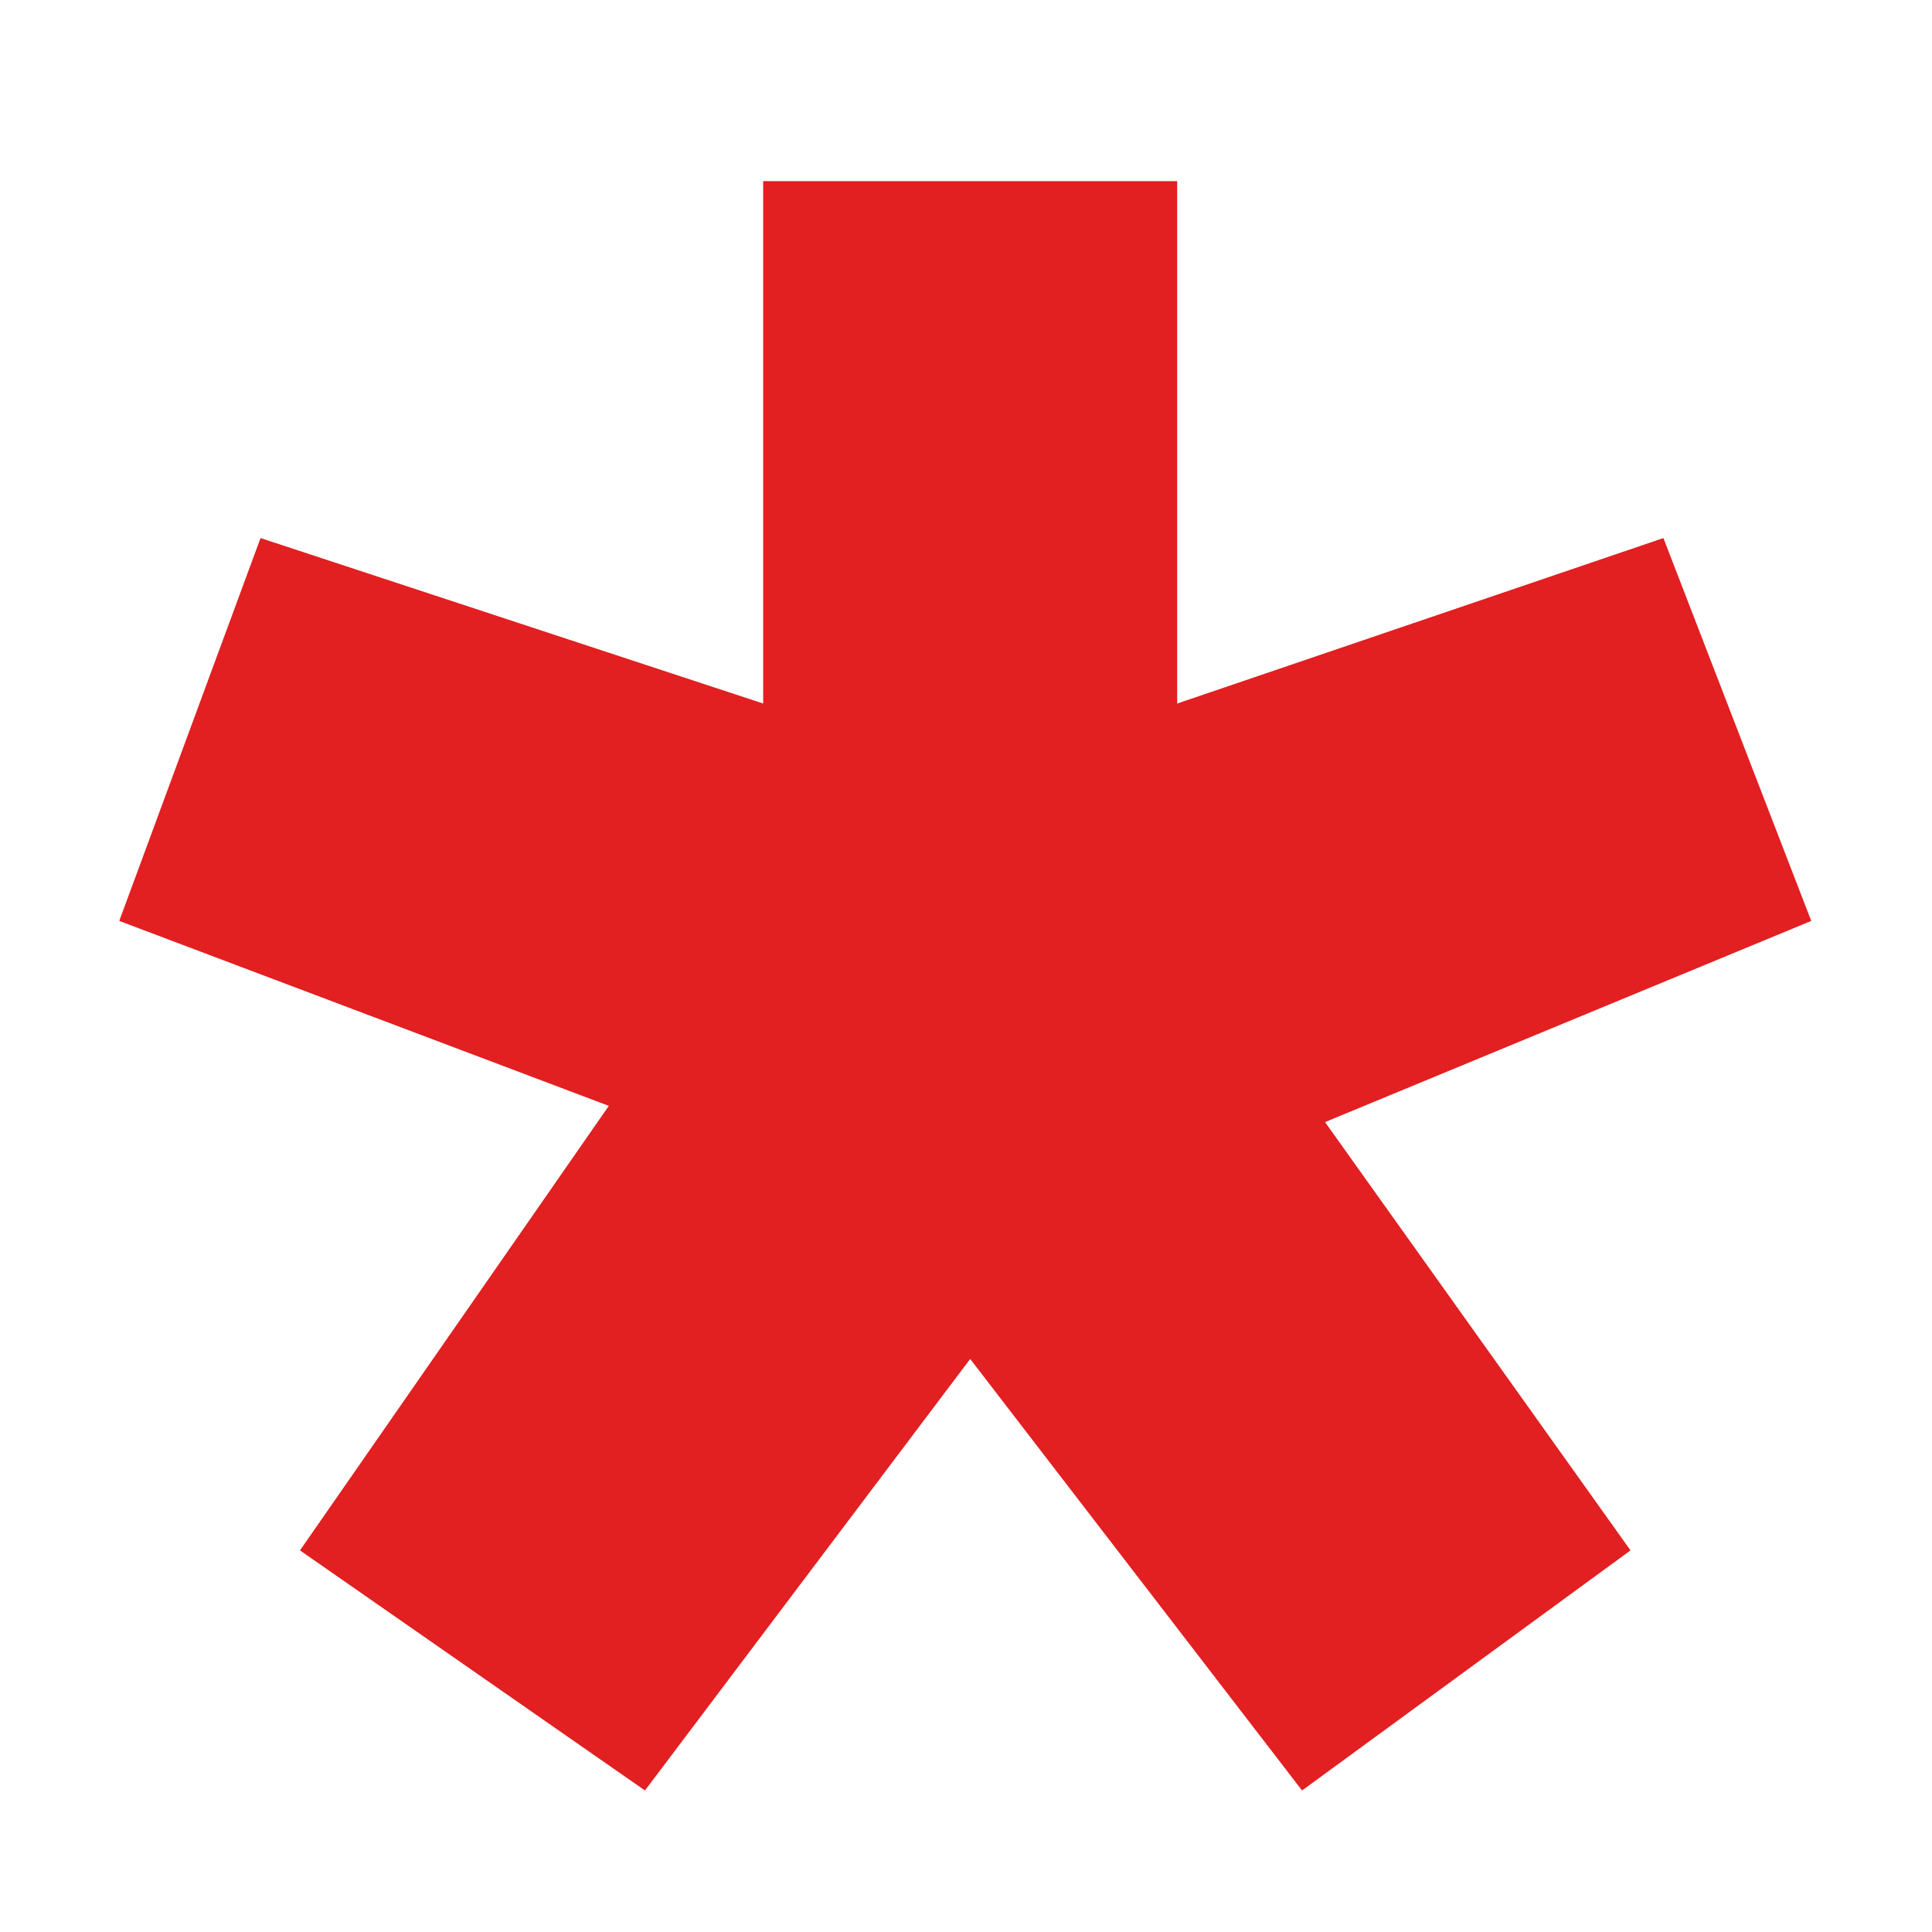 <?xml version="1.0" encoding="utf-8"?>
<!-- Generator: Adobe Illustrator 28.3.0, SVG Export Plug-In . SVG Version: 6.00 Build 0)  -->
<svg version="1.1" id="Слой_1" xmlns="http://www.w3.org/2000/svg" xmlns:xlink="http://www.w3.org/1999/xlink" x="0px" y="0px"
	 viewBox="0 0 480 480" style="enable-background:new 0 0 480 480;" xml:space="preserve">
<style type="text/css">
	.st0{fill-rule:evenodd;clip-rule:evenodd;fill:#E21F21;}
</style>
<g id="Фигура_112_1_">
	<g>
		<polygon class="st0" points="450,228.8 413.27,133.68 292.47,174.79 292.47,45 189.61,45 189.61,174.79 64.73,133.68 29.63,228.8 
			151.26,274.75 74.53,385.19 160.24,444.84 241.04,337.63 323.49,444.84 405.1,385.19 329.2,278.78 		"/>
	</g>
</g>
</svg>
